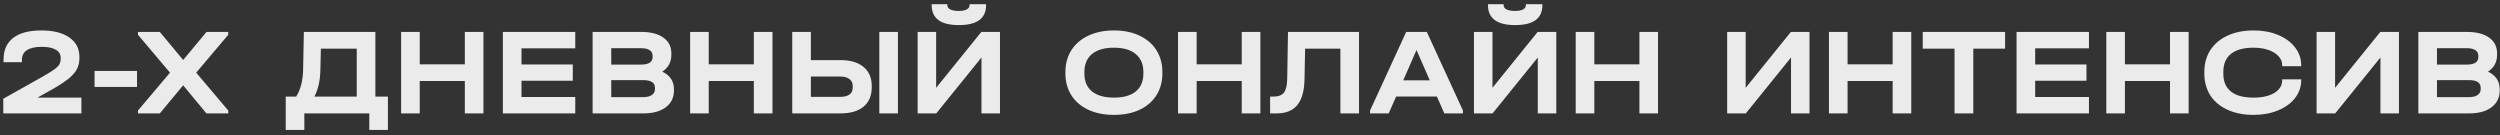 <?xml version="1.0" encoding="UTF-8"?> <svg xmlns="http://www.w3.org/2000/svg" width="463" height="25" viewBox="0 0 463 25" fill="none"><rect x="0" y="0" width="463" height="25" fill="#333333" stroke="none"/> <path opacity="0.9" d="M15.077 18.079V21H0.61V18.286L7.855 14.215C8.836 13.663 9.557 13.218 10.017 12.881C10.492 12.544 10.814 12.229 10.983 11.938C11.152 11.647 11.236 11.302 11.236 10.903V10.696C11.236 10.037 10.929 9.538 10.316 9.201C9.718 8.848 8.852 8.672 7.717 8.672C6.521 8.672 5.609 8.879 4.98 9.293C4.367 9.692 4.06 10.282 4.06 11.064V11.524H0.656V11.041C0.656 9.278 1.254 7.936 2.45 7.016C3.646 6.096 5.379 5.636 7.648 5.636C9.871 5.636 11.604 6.073 12.846 6.947C14.088 7.806 14.709 9.002 14.709 10.535V10.765C14.709 11.516 14.556 12.191 14.249 12.789C13.942 13.387 13.421 13.985 12.685 14.583C11.964 15.166 10.952 15.825 9.649 16.561L6.935 18.079H15.077ZM25.378 13.134V16.101H17.512V13.134H25.378ZM42.272 6.441L36.338 13.456L42.272 20.471V21H38.224L33.923 15.802L29.599 21H25.551V20.471L31.485 13.456L25.551 6.441V5.912H29.599L33.923 11.11L38.247 5.912H42.272V6.441ZM71.844 17.895V24.059H68.394V21H56.365V24.059H52.915V17.895H54.847C55.66 16.607 56.089 14.966 56.135 12.973L56.273 5.912H69.521V17.895H71.844ZM59.332 13.042C59.286 14.959 58.918 16.576 58.228 17.895H66.071V9.017H59.424L59.332 13.042ZM77.736 5.912V11.915H86.085V5.912H89.535V21H86.085V14.997H77.736V21H74.286V5.912H77.736ZM106.54 5.912V8.948H96.581V11.938H106.08V14.951H96.581V17.964H106.54V21H93.131V5.912H106.54ZM122.655 13.272C123.36 13.594 123.897 14.031 124.265 14.583C124.633 15.135 124.817 15.779 124.817 16.515V16.768C124.817 18.071 124.311 19.106 123.299 19.873C122.287 20.624 120.915 21 119.182 21H109.752V5.912H118.745C120.524 5.912 121.896 6.265 122.862 6.97C123.843 7.66 124.334 8.634 124.334 9.891V10.144C124.334 11.493 123.774 12.536 122.655 13.272ZM113.202 8.925V11.961H118.722C120.148 11.961 120.861 11.493 120.861 10.558V10.328C120.861 9.868 120.677 9.523 120.309 9.293C119.956 9.048 119.435 8.925 118.745 8.925H113.202ZM121.298 16.262C121.298 15.311 120.577 14.836 119.136 14.836H113.202V17.987H119.136C119.826 17.987 120.355 17.857 120.723 17.596C121.106 17.335 121.298 16.967 121.298 16.492V16.262ZM131.261 5.912V11.915H139.61V5.912H143.06V21H139.61V14.997H131.261V21H127.811V5.912H131.261ZM150.174 5.912V11.133H155.671C157.496 11.133 158.914 11.555 159.926 12.398C160.938 13.226 161.444 14.399 161.444 15.917V16.193C161.444 17.726 160.938 18.915 159.926 19.758C158.914 20.586 157.496 21 155.671 21H146.724V5.912H150.174ZM166.297 5.912V21H162.847V5.912H166.297ZM155.579 17.941C156.346 17.941 156.929 17.795 157.327 17.504C157.726 17.213 157.925 16.783 157.925 16.216V15.917C157.925 15.365 157.718 14.936 157.304 14.629C156.906 14.322 156.331 14.169 155.579 14.169H150.174V17.941H155.579ZM173.374 5.912V16.262L181.746 5.912H185.196V21H181.769V10.65L173.397 21H169.947V5.912H173.374ZM177.583 4.647C175.912 4.647 174.655 4.34 173.811 3.727C172.968 3.098 172.546 2.178 172.546 0.967V0.783H175.444V0.967C175.444 1.304 175.628 1.565 175.996 1.749C176.364 1.933 176.893 2.025 177.583 2.025C178.212 2.025 178.695 1.933 179.032 1.749C179.385 1.565 179.561 1.304 179.561 0.967V0.783H182.62V0.967C182.62 3.42 180.941 4.647 177.583 4.647ZM206.304 21.276C204.495 21.276 202.915 20.962 201.566 20.333C200.217 19.704 199.166 18.807 198.415 17.642C197.679 16.477 197.311 15.12 197.311 13.571V13.364C197.311 11.815 197.679 10.458 198.415 9.293C199.166 8.128 200.217 7.231 201.566 6.602C202.931 5.958 204.51 5.636 206.304 5.636C208.113 5.636 209.693 5.958 211.042 6.602C212.391 7.231 213.434 8.128 214.17 9.293C214.906 10.458 215.274 11.815 215.274 13.364V13.571C215.274 15.12 214.906 16.477 214.17 17.642C213.434 18.807 212.391 19.704 211.042 20.333C209.693 20.962 208.113 21.276 206.304 21.276ZM206.304 18.079C208.083 18.079 209.432 17.696 210.352 16.929C211.287 16.162 211.755 15.058 211.755 13.617V13.341C211.755 11.9 211.28 10.788 210.329 10.006C209.394 9.224 208.052 8.833 206.304 8.833C204.541 8.833 203.184 9.224 202.233 10.006C201.298 10.788 200.83 11.9 200.83 13.341V13.617C200.83 15.058 201.298 16.162 202.233 16.929C203.184 17.696 204.541 18.079 206.304 18.079ZM221.621 5.912V11.915H229.97V5.912H233.42V21H229.97V14.997H221.621V21H218.171V5.912H221.621ZM251.69 21H248.24V9.017H241.708L241.593 14.744C241.547 16.86 241.102 18.432 240.259 19.459C239.415 20.486 238.143 21 236.441 21H235.222V17.895H235.797C236.747 17.895 237.414 17.642 237.798 17.136C238.181 16.63 238.38 15.741 238.396 14.468L238.534 5.912H251.69V21ZM270.939 20.471V21H267.489L266.109 17.872H258.565L257.185 21H253.735V20.471L260.428 5.912H264.246L270.939 20.471ZM264.798 14.882L262.337 9.27L259.876 14.882H264.798ZM276.403 5.912V16.262L284.775 5.912H288.225V21H284.798V10.65L276.426 21H272.976V5.912H276.403ZM280.612 4.647C278.94 4.647 277.683 4.34 276.84 3.727C275.996 3.098 275.575 2.178 275.575 0.967V0.783H278.473V0.967C278.473 1.304 278.657 1.565 279.025 1.749C279.393 1.933 279.922 2.025 280.612 2.025C281.24 2.025 281.723 1.933 282.061 1.749C282.413 1.565 282.59 1.304 282.59 0.967V0.783H285.649V0.967C285.649 3.42 283.97 4.647 280.612 4.647ZM295.27 5.912V11.915H303.619V5.912H307.069V21H303.619V14.997H295.27V21H291.82V5.912H295.27ZM323.301 5.912V16.262L331.673 5.912H335.123V21H331.696V10.65L323.324 21H319.874V5.912H323.301ZM342.169 5.912V11.915H350.518V5.912H353.968V21H350.518V14.997H342.169V21H338.719V5.912H342.169ZM356.092 9.017V5.912H371.341V9.017H365.453V21H361.98V9.017H356.092ZM386.875 5.912V8.948H376.916V11.938H386.415V14.951H376.916V17.964H386.875V21H373.466V5.912H386.875ZM393.537 5.912V11.915H401.886V5.912H405.336V21H401.886V14.997H393.537V21H390.087V5.912H393.537ZM417.35 21.276C415.525 21.276 413.923 20.962 412.543 20.333C411.163 19.704 410.097 18.815 409.346 17.665C408.61 16.5 408.242 15.143 408.242 13.594V13.341C408.242 11.792 408.61 10.443 409.346 9.293C410.097 8.128 411.163 7.231 412.543 6.602C413.923 5.958 415.525 5.636 417.35 5.636C419.036 5.636 420.547 5.912 421.881 6.464C423.23 7.016 424.28 7.783 425.032 8.764C425.798 9.745 426.182 10.849 426.182 12.076V12.26H422.663V12.076C422.663 11.447 422.433 10.888 421.973 10.397C421.528 9.906 420.899 9.523 420.087 9.247C419.289 8.971 418.369 8.833 417.327 8.833C415.502 8.833 414.114 9.216 413.164 9.983C412.228 10.75 411.761 11.854 411.761 13.295V13.64C411.761 15.097 412.228 16.201 413.164 16.952C414.099 17.703 415.494 18.079 417.35 18.079C418.96 18.079 420.248 17.788 421.214 17.205C422.18 16.607 422.663 15.825 422.663 14.859V14.698H426.182V14.859C426.182 16.086 425.798 17.19 425.032 18.171C424.28 19.137 423.23 19.896 421.881 20.448C420.547 21 419.036 21.276 417.35 21.276ZM432.461 5.912V16.262L440.833 5.912H444.283V21H440.856V10.65L432.484 21H429.034V5.912H432.461ZM460.782 13.272C461.487 13.594 462.024 14.031 462.392 14.583C462.76 15.135 462.944 15.779 462.944 16.515V16.768C462.944 18.071 462.438 19.106 461.426 19.873C460.414 20.624 459.042 21 457.309 21H447.879V5.912H456.872C458.651 5.912 460.023 6.265 460.989 6.97C461.97 7.66 462.461 8.634 462.461 9.891V10.144C462.461 11.493 461.901 12.536 460.782 13.272ZM451.329 8.925V11.961H456.849C458.275 11.961 458.988 11.493 458.988 10.558V10.328C458.988 9.868 458.804 9.523 458.436 9.293C458.083 9.048 457.562 8.925 456.872 8.925H451.329ZM459.425 16.262C459.425 15.311 458.704 14.836 457.263 14.836H451.329V17.987H457.263C457.953 17.987 458.482 17.857 458.85 17.596C459.233 17.335 459.425 16.967 459.425 16.492V16.262Z" fill="white"></path> </svg> 